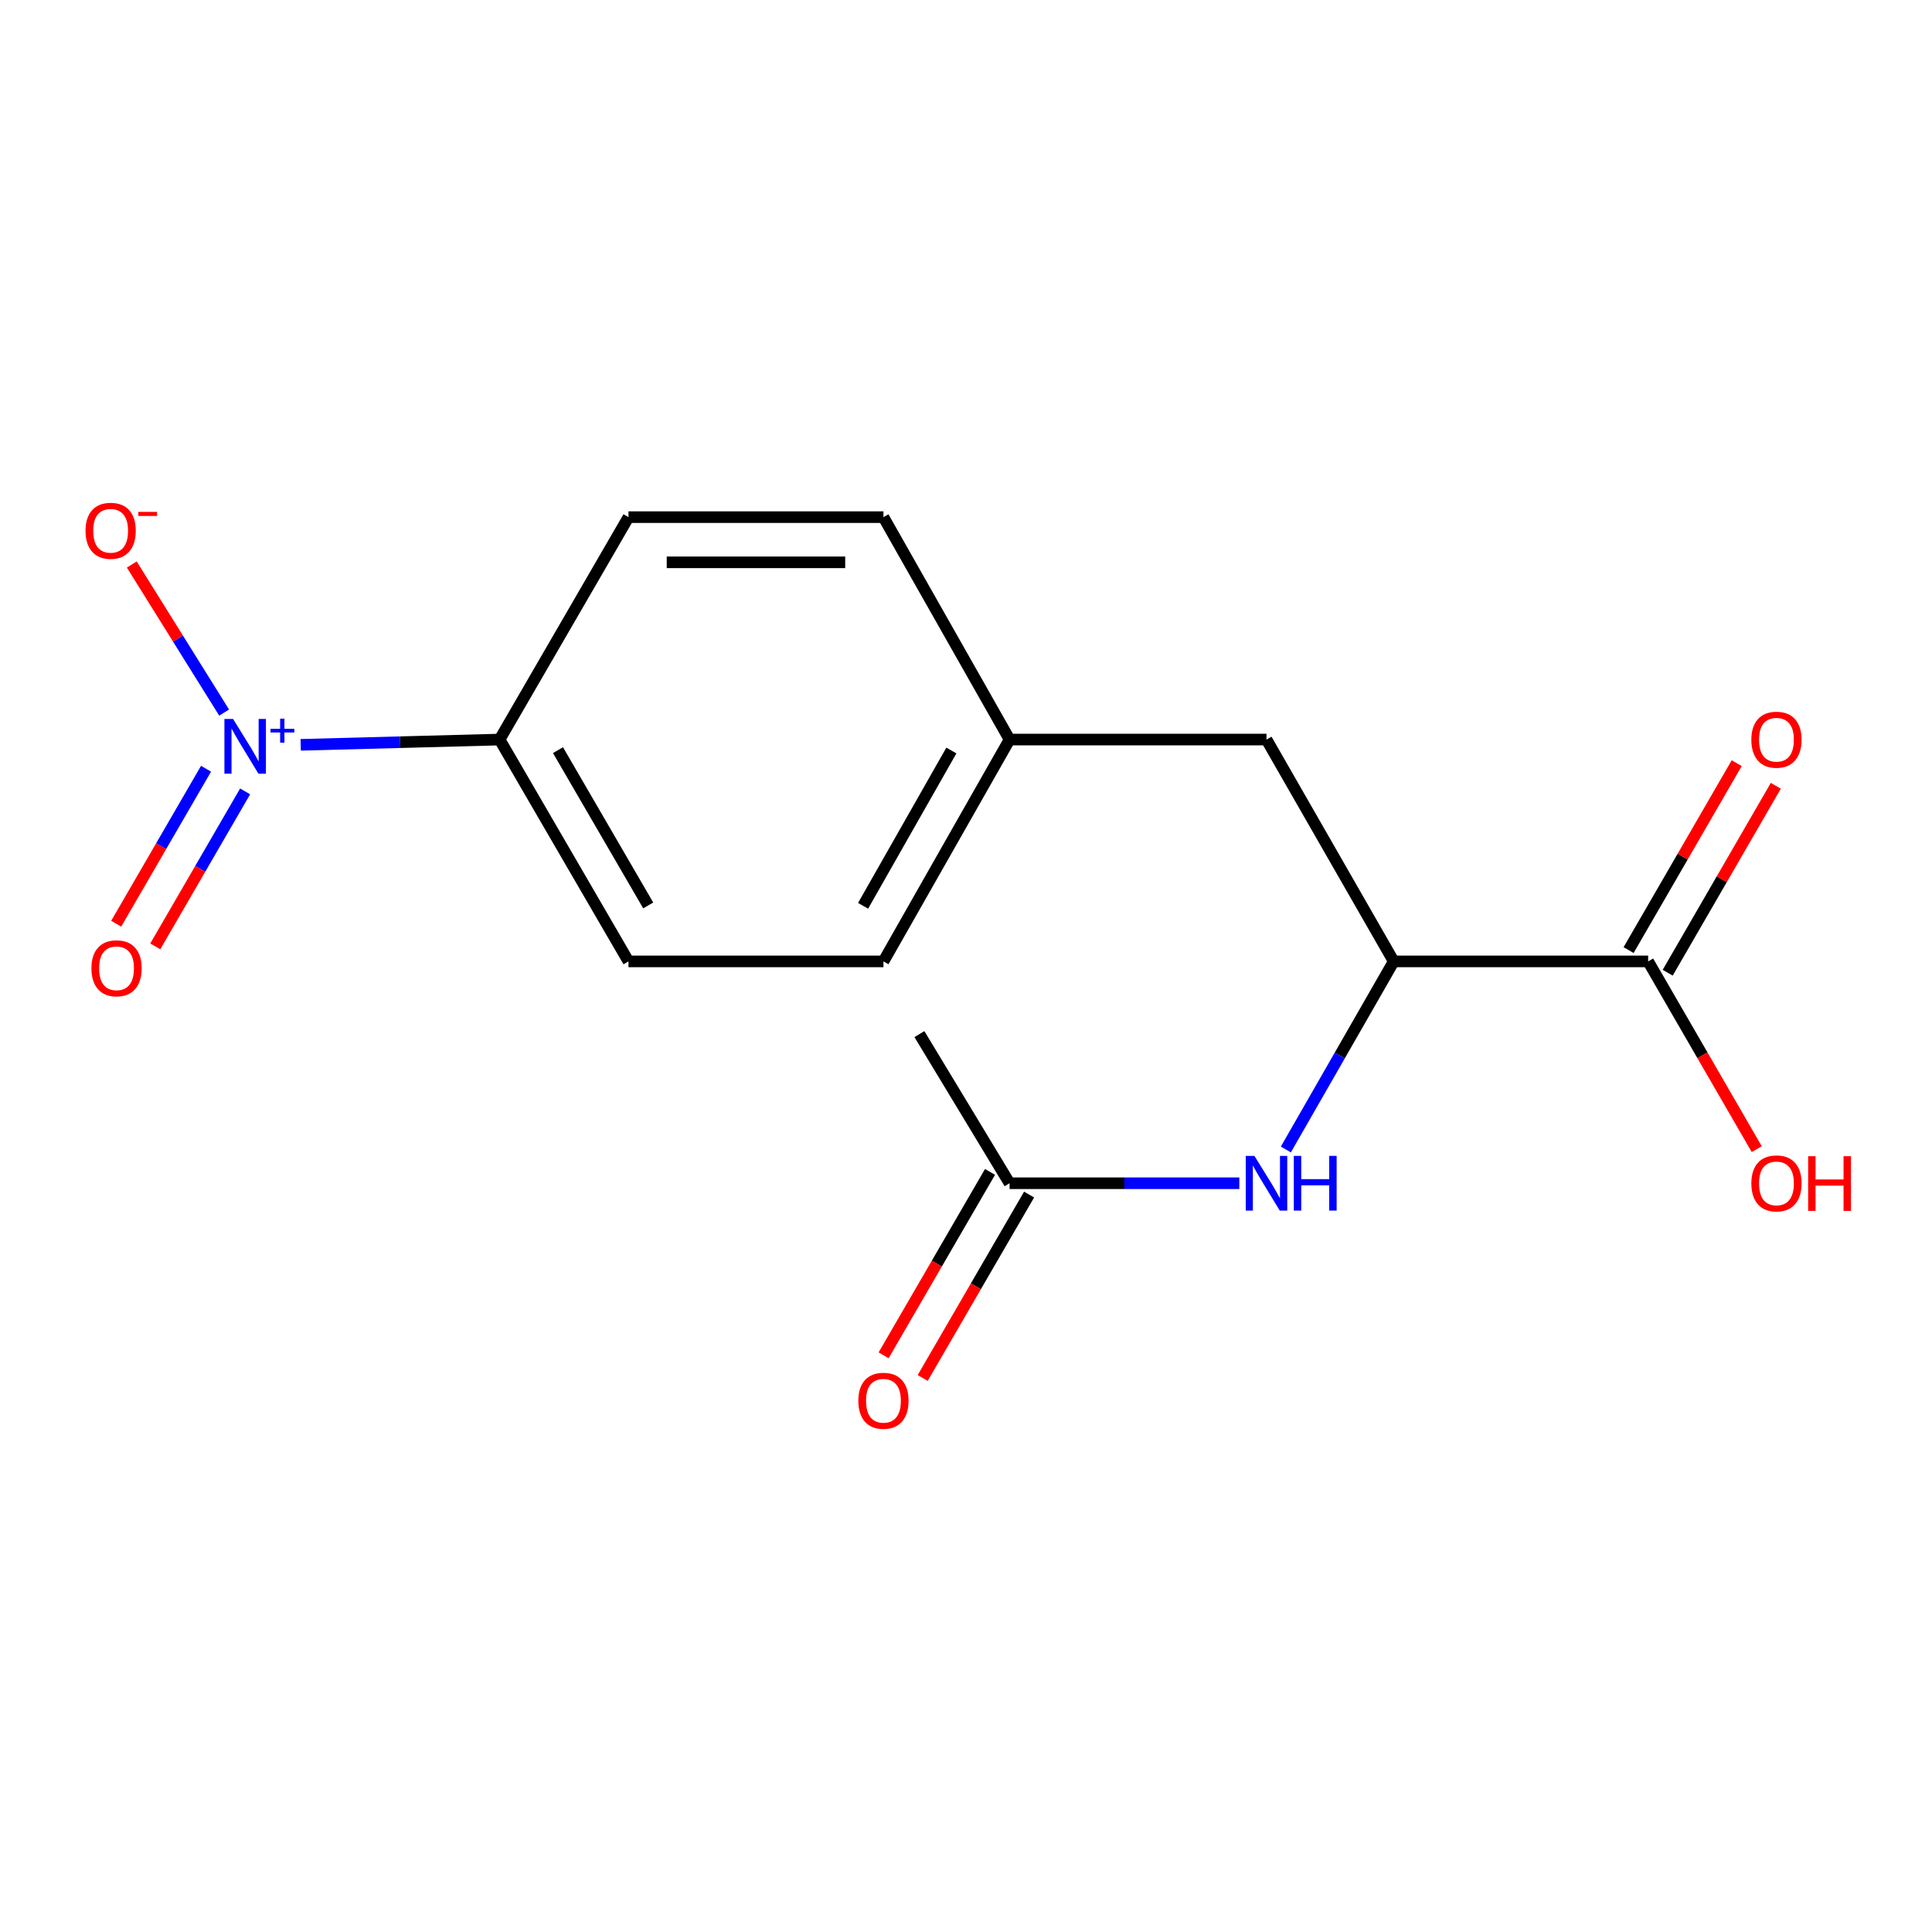 <?xml version='1.0' encoding='iso-8859-1'?>
<svg version='1.1' baseProfile='full'
              xmlns='http://www.w3.org/2000/svg'
                      xmlns:rdkit='http://www.rdkit.org/xml'
                      xmlns:xlink='http://www.w3.org/1999/xlink'
                  xml:space='preserve'
width='1000px' height='1000px' viewBox='0 0 1000 1000'>
<!-- END OF HEADER -->
<rect style='opacity:1.0;fill:#FFFFFF;stroke:none' width='1000' height='1000' x='0' y='0'> </rect>
<path class='bond-3' d='M 155.636,385.524 L 207.113,384.158' style='fill:none;fill-rule:evenodd;stroke:#0000FF;stroke-width:6px;stroke-linecap:butt;stroke-linejoin:miter;stroke-opacity:1' />
<path class='bond-3' d='M 207.113,384.158 L 258.59,382.793' style='fill:none;fill-rule:evenodd;stroke:#000000;stroke-width:6px;stroke-linecap:butt;stroke-linejoin:miter;stroke-opacity:1' />
<path class='bond-5' d='M 116.015,368.838 L 92.111,330.512' style='fill:none;fill-rule:evenodd;stroke:#0000FF;stroke-width:6px;stroke-linecap:butt;stroke-linejoin:miter;stroke-opacity:1' />
<path class='bond-5' d='M 92.111,330.512 L 68.208,292.186' style='fill:none;fill-rule:evenodd;stroke:#FF0000;stroke-width:6px;stroke-linecap:butt;stroke-linejoin:miter;stroke-opacity:1' />
<path class='bond-6' d='M 106.65,397.901 L 83.397,438.005' style='fill:none;fill-rule:evenodd;stroke:#0000FF;stroke-width:6px;stroke-linecap:butt;stroke-linejoin:miter;stroke-opacity:1' />
<path class='bond-6' d='M 83.397,438.005 L 60.144,478.108' style='fill:none;fill-rule:evenodd;stroke:#FF0000;stroke-width:6px;stroke-linecap:butt;stroke-linejoin:miter;stroke-opacity:1' />
<path class='bond-6' d='M 126.877,409.629 L 103.625,449.733' style='fill:none;fill-rule:evenodd;stroke:#0000FF;stroke-width:6px;stroke-linecap:butt;stroke-linejoin:miter;stroke-opacity:1' />
<path class='bond-6' d='M 103.625,449.733 L 80.372,489.837' style='fill:none;fill-rule:evenodd;stroke:#FF0000;stroke-width:6px;stroke-linecap:butt;stroke-linejoin:miter;stroke-opacity:1' />
<path class='bond-0' d='M 721.385,497.624 L 655.539,382.793' style='fill:none;fill-rule:evenodd;stroke:#000000;stroke-width:6px;stroke-linecap:butt;stroke-linejoin:miter;stroke-opacity:1' />
<path class='bond-1' d='M 721.385,497.624 L 853.078,497.624' style='fill:none;fill-rule:evenodd;stroke:#000000;stroke-width:6px;stroke-linecap:butt;stroke-linejoin:miter;stroke-opacity:1' />
<path class='bond-2' d='M 721.385,497.624 L 693.471,546.299' style='fill:none;fill-rule:evenodd;stroke:#000000;stroke-width:6px;stroke-linecap:butt;stroke-linejoin:miter;stroke-opacity:1' />
<path class='bond-2' d='M 693.471,546.299 L 665.557,594.974' style='fill:none;fill-rule:evenodd;stroke:#0000FF;stroke-width:6px;stroke-linecap:butt;stroke-linejoin:miter;stroke-opacity:1' />
<path class='bond-8' d='M 863.198,503.478 L 891.179,455.1' style='fill:none;fill-rule:evenodd;stroke:#000000;stroke-width:6px;stroke-linecap:butt;stroke-linejoin:miter;stroke-opacity:1' />
<path class='bond-8' d='M 891.179,455.1 L 919.16,406.722' style='fill:none;fill-rule:evenodd;stroke:#FF0000;stroke-width:6px;stroke-linecap:butt;stroke-linejoin:miter;stroke-opacity:1' />
<path class='bond-8' d='M 842.957,491.771 L 870.939,443.393' style='fill:none;fill-rule:evenodd;stroke:#000000;stroke-width:6px;stroke-linecap:butt;stroke-linejoin:miter;stroke-opacity:1' />
<path class='bond-8' d='M 870.939,443.393 L 898.92,395.016' style='fill:none;fill-rule:evenodd;stroke:#FF0000;stroke-width:6px;stroke-linecap:butt;stroke-linejoin:miter;stroke-opacity:1' />
<path class='bond-13' d='M 853.078,497.624 L 881.186,546.215' style='fill:none;fill-rule:evenodd;stroke:#000000;stroke-width:6px;stroke-linecap:butt;stroke-linejoin:miter;stroke-opacity:1' />
<path class='bond-13' d='M 881.186,546.215 L 909.294,594.807' style='fill:none;fill-rule:evenodd;stroke:#FF0000;stroke-width:6px;stroke-linecap:butt;stroke-linejoin:miter;stroke-opacity:1' />
<path class='bond-4' d='M 641.474,612.443 L 582.01,612.443' style='fill:none;fill-rule:evenodd;stroke:#0000FF;stroke-width:6px;stroke-linecap:butt;stroke-linejoin:miter;stroke-opacity:1' />
<path class='bond-4' d='M 582.01,612.443 L 522.547,612.443' style='fill:none;fill-rule:evenodd;stroke:#000000;stroke-width:6px;stroke-linecap:butt;stroke-linejoin:miter;stroke-opacity:1' />
<path class='bond-10' d='M 258.59,382.793 L 325.307,497.624' style='fill:none;fill-rule:evenodd;stroke:#000000;stroke-width:6px;stroke-linecap:butt;stroke-linejoin:miter;stroke-opacity:1' />
<path class='bond-10' d='M 288.815,388.271 L 335.517,468.653' style='fill:none;fill-rule:evenodd;stroke:#000000;stroke-width:6px;stroke-linecap:butt;stroke-linejoin:miter;stroke-opacity:1' />
<path class='bond-11' d='M 258.59,382.793 L 325.307,267.675' style='fill:none;fill-rule:evenodd;stroke:#000000;stroke-width:6px;stroke-linecap:butt;stroke-linejoin:miter;stroke-opacity:1' />
<path class='bond-9' d='M 512.435,606.576 L 484.895,654.043' style='fill:none;fill-rule:evenodd;stroke:#000000;stroke-width:6px;stroke-linecap:butt;stroke-linejoin:miter;stroke-opacity:1' />
<path class='bond-9' d='M 484.895,654.043 L 457.355,701.51' style='fill:none;fill-rule:evenodd;stroke:#FF0000;stroke-width:6px;stroke-linecap:butt;stroke-linejoin:miter;stroke-opacity:1' />
<path class='bond-9' d='M 532.659,618.31 L 505.119,665.777' style='fill:none;fill-rule:evenodd;stroke:#000000;stroke-width:6px;stroke-linecap:butt;stroke-linejoin:miter;stroke-opacity:1' />
<path class='bond-9' d='M 505.119,665.777 L 477.579,713.244' style='fill:none;fill-rule:evenodd;stroke:#FF0000;stroke-width:6px;stroke-linecap:butt;stroke-linejoin:miter;stroke-opacity:1' />
<path class='bond-16' d='M 522.547,612.443 L 475.887,535.256' style='fill:none;fill-rule:evenodd;stroke:#000000;stroke-width:6px;stroke-linecap:butt;stroke-linejoin:miter;stroke-opacity:1' />
<path class='bond-7' d='M 655.539,382.793 L 522.547,382.793' style='fill:none;fill-rule:evenodd;stroke:#000000;stroke-width:6px;stroke-linecap:butt;stroke-linejoin:miter;stroke-opacity:1' />
<path class='bond-14' d='M 325.307,497.624 L 457.272,497.624' style='fill:none;fill-rule:evenodd;stroke:#000000;stroke-width:6px;stroke-linecap:butt;stroke-linejoin:miter;stroke-opacity:1' />
<path class='bond-15' d='M 325.307,267.675 L 457.272,267.675' style='fill:none;fill-rule:evenodd;stroke:#000000;stroke-width:6px;stroke-linecap:butt;stroke-linejoin:miter;stroke-opacity:1' />
<path class='bond-15' d='M 345.102,291.057 L 437.477,291.057' style='fill:none;fill-rule:evenodd;stroke:#000000;stroke-width:6px;stroke-linecap:butt;stroke-linejoin:miter;stroke-opacity:1' />
<path class='bond-12' d='M 522.547,382.793 L 457.272,267.675' style='fill:none;fill-rule:evenodd;stroke:#000000;stroke-width:6px;stroke-linecap:butt;stroke-linejoin:miter;stroke-opacity:1' />
<path class='bond-17' d='M 522.547,382.793 L 457.272,497.624' style='fill:none;fill-rule:evenodd;stroke:#000000;stroke-width:6px;stroke-linecap:butt;stroke-linejoin:miter;stroke-opacity:1' />
<path class='bond-17' d='M 492.428,388.462 L 446.736,468.845' style='fill:none;fill-rule:evenodd;stroke:#000000;stroke-width:6px;stroke-linecap:butt;stroke-linejoin:miter;stroke-opacity:1' />
<path  class='atom-0' d='M 120.638 372.127
L 129.918 387.127
Q 130.838 388.607, 132.318 391.287
Q 133.798 393.967, 133.878 394.127
L 133.878 372.127
L 137.638 372.127
L 137.638 400.447
L 133.758 400.447
L 123.798 384.047
Q 122.638 382.127, 121.398 379.927
Q 120.198 377.727, 119.838 377.047
L 119.838 400.447
L 116.158 400.447
L 116.158 372.127
L 120.638 372.127
' fill='#0000FF'/>
<path  class='atom-0' d='M 140.014 377.232
L 145.003 377.232
L 145.003 371.978
L 147.221 371.978
L 147.221 377.232
L 152.342 377.232
L 152.342 379.133
L 147.221 379.133
L 147.221 384.413
L 145.003 384.413
L 145.003 379.133
L 140.014 379.133
L 140.014 377.232
' fill='#0000FF'/>
<path  class='atom-3' d='M 649.279 598.283
L 658.559 613.283
Q 659.479 614.763, 660.959 617.443
Q 662.439 620.123, 662.519 620.283
L 662.519 598.283
L 666.279 598.283
L 666.279 626.603
L 662.399 626.603
L 652.439 610.203
Q 651.279 608.283, 650.039 606.083
Q 648.839 603.883, 648.479 603.203
L 648.479 626.603
L 644.799 626.603
L 644.799 598.283
L 649.279 598.283
' fill='#0000FF'/>
<path  class='atom-3' d='M 669.679 598.283
L 673.519 598.283
L 673.519 610.323
L 687.999 610.323
L 687.999 598.283
L 691.839 598.283
L 691.839 626.603
L 687.999 626.603
L 687.999 613.523
L 673.519 613.523
L 673.519 626.603
L 669.679 626.603
L 669.679 598.283
' fill='#0000FF'/>
<path  class='atom-6' d='M 44.271 274.731
Q 44.271 267.931, 47.631 264.131
Q 50.991 260.331, 57.271 260.331
Q 63.551 260.331, 66.911 264.131
Q 70.271 267.931, 70.271 274.731
Q 70.271 281.611, 66.871 285.531
Q 63.471 289.411, 57.271 289.411
Q 51.031 289.411, 47.631 285.531
Q 44.271 281.651, 44.271 274.731
M 57.271 286.211
Q 61.591 286.211, 63.911 283.331
Q 66.271 280.411, 66.271 274.731
Q 66.271 269.171, 63.911 266.371
Q 61.591 263.531, 57.271 263.531
Q 52.951 263.531, 50.591 266.331
Q 48.271 269.131, 48.271 274.731
Q 48.271 280.451, 50.591 283.331
Q 52.951 286.211, 57.271 286.211
' fill='#FF0000'/>
<path  class='atom-6' d='M 71.591 264.953
L 81.28 264.953
L 81.28 267.065
L 71.591 267.065
L 71.591 264.953
' fill='#FF0000'/>
<path  class='atom-7' d='M 47.324 501.186
Q 47.324 494.386, 50.684 490.586
Q 54.044 486.786, 60.324 486.786
Q 66.604 486.786, 69.964 490.586
Q 73.324 494.386, 73.324 501.186
Q 73.324 508.066, 69.924 511.986
Q 66.524 515.866, 60.324 515.866
Q 54.084 515.866, 50.684 511.986
Q 47.324 508.106, 47.324 501.186
M 60.324 512.666
Q 64.644 512.666, 66.964 509.786
Q 69.324 506.866, 69.324 501.186
Q 69.324 495.626, 66.964 492.826
Q 64.644 489.986, 60.324 489.986
Q 56.004 489.986, 53.644 492.786
Q 51.324 495.586, 51.324 501.186
Q 51.324 506.906, 53.644 509.786
Q 56.004 512.666, 60.324 512.666
' fill='#FF0000'/>
<path  class='atom-9' d='M 906.495 382.873
Q 906.495 376.073, 909.855 372.273
Q 913.215 368.473, 919.495 368.473
Q 925.775 368.473, 929.135 372.273
Q 932.495 376.073, 932.495 382.873
Q 932.495 389.753, 929.095 393.673
Q 925.695 397.553, 919.495 397.553
Q 913.255 397.553, 909.855 393.673
Q 906.495 389.793, 906.495 382.873
M 919.495 394.353
Q 923.815 394.353, 926.135 391.473
Q 928.495 388.553, 928.495 382.873
Q 928.495 377.313, 926.135 374.513
Q 923.815 371.673, 919.495 371.673
Q 915.175 371.673, 912.815 374.473
Q 910.495 377.273, 910.495 382.873
Q 910.495 388.593, 912.815 391.473
Q 915.175 394.353, 919.495 394.353
' fill='#FF0000'/>
<path  class='atom-10' d='M 444.272 725.029
Q 444.272 718.229, 447.632 714.429
Q 450.992 710.629, 457.272 710.629
Q 463.552 710.629, 466.912 714.429
Q 470.272 718.229, 470.272 725.029
Q 470.272 731.909, 466.872 735.829
Q 463.472 739.709, 457.272 739.709
Q 451.032 739.709, 447.632 735.829
Q 444.272 731.949, 444.272 725.029
M 457.272 736.509
Q 461.592 736.509, 463.912 733.629
Q 466.272 730.709, 466.272 725.029
Q 466.272 719.469, 463.912 716.669
Q 461.592 713.829, 457.272 713.829
Q 452.952 713.829, 450.592 716.629
Q 448.272 719.429, 448.272 725.029
Q 448.272 730.749, 450.592 733.629
Q 452.952 736.509, 457.272 736.509
' fill='#FF0000'/>
<path  class='atom-14' d='M 906.495 612.523
Q 906.495 605.723, 909.855 601.923
Q 913.215 598.123, 919.495 598.123
Q 925.775 598.123, 929.135 601.923
Q 932.495 605.723, 932.495 612.523
Q 932.495 619.403, 929.095 623.323
Q 925.695 627.203, 919.495 627.203
Q 913.255 627.203, 909.855 623.323
Q 906.495 619.443, 906.495 612.523
M 919.495 624.003
Q 923.815 624.003, 926.135 621.123
Q 928.495 618.203, 928.495 612.523
Q 928.495 606.963, 926.135 604.163
Q 923.815 601.323, 919.495 601.323
Q 915.175 601.323, 912.815 604.123
Q 910.495 606.923, 910.495 612.523
Q 910.495 618.243, 912.815 621.123
Q 915.175 624.003, 919.495 624.003
' fill='#FF0000'/>
<path  class='atom-14' d='M 935.895 598.443
L 939.735 598.443
L 939.735 610.483
L 954.215 610.483
L 954.215 598.443
L 958.055 598.443
L 958.055 626.763
L 954.215 626.763
L 954.215 613.683
L 939.735 613.683
L 939.735 626.763
L 935.895 626.763
L 935.895 598.443
' fill='#FF0000'/>
</svg>
